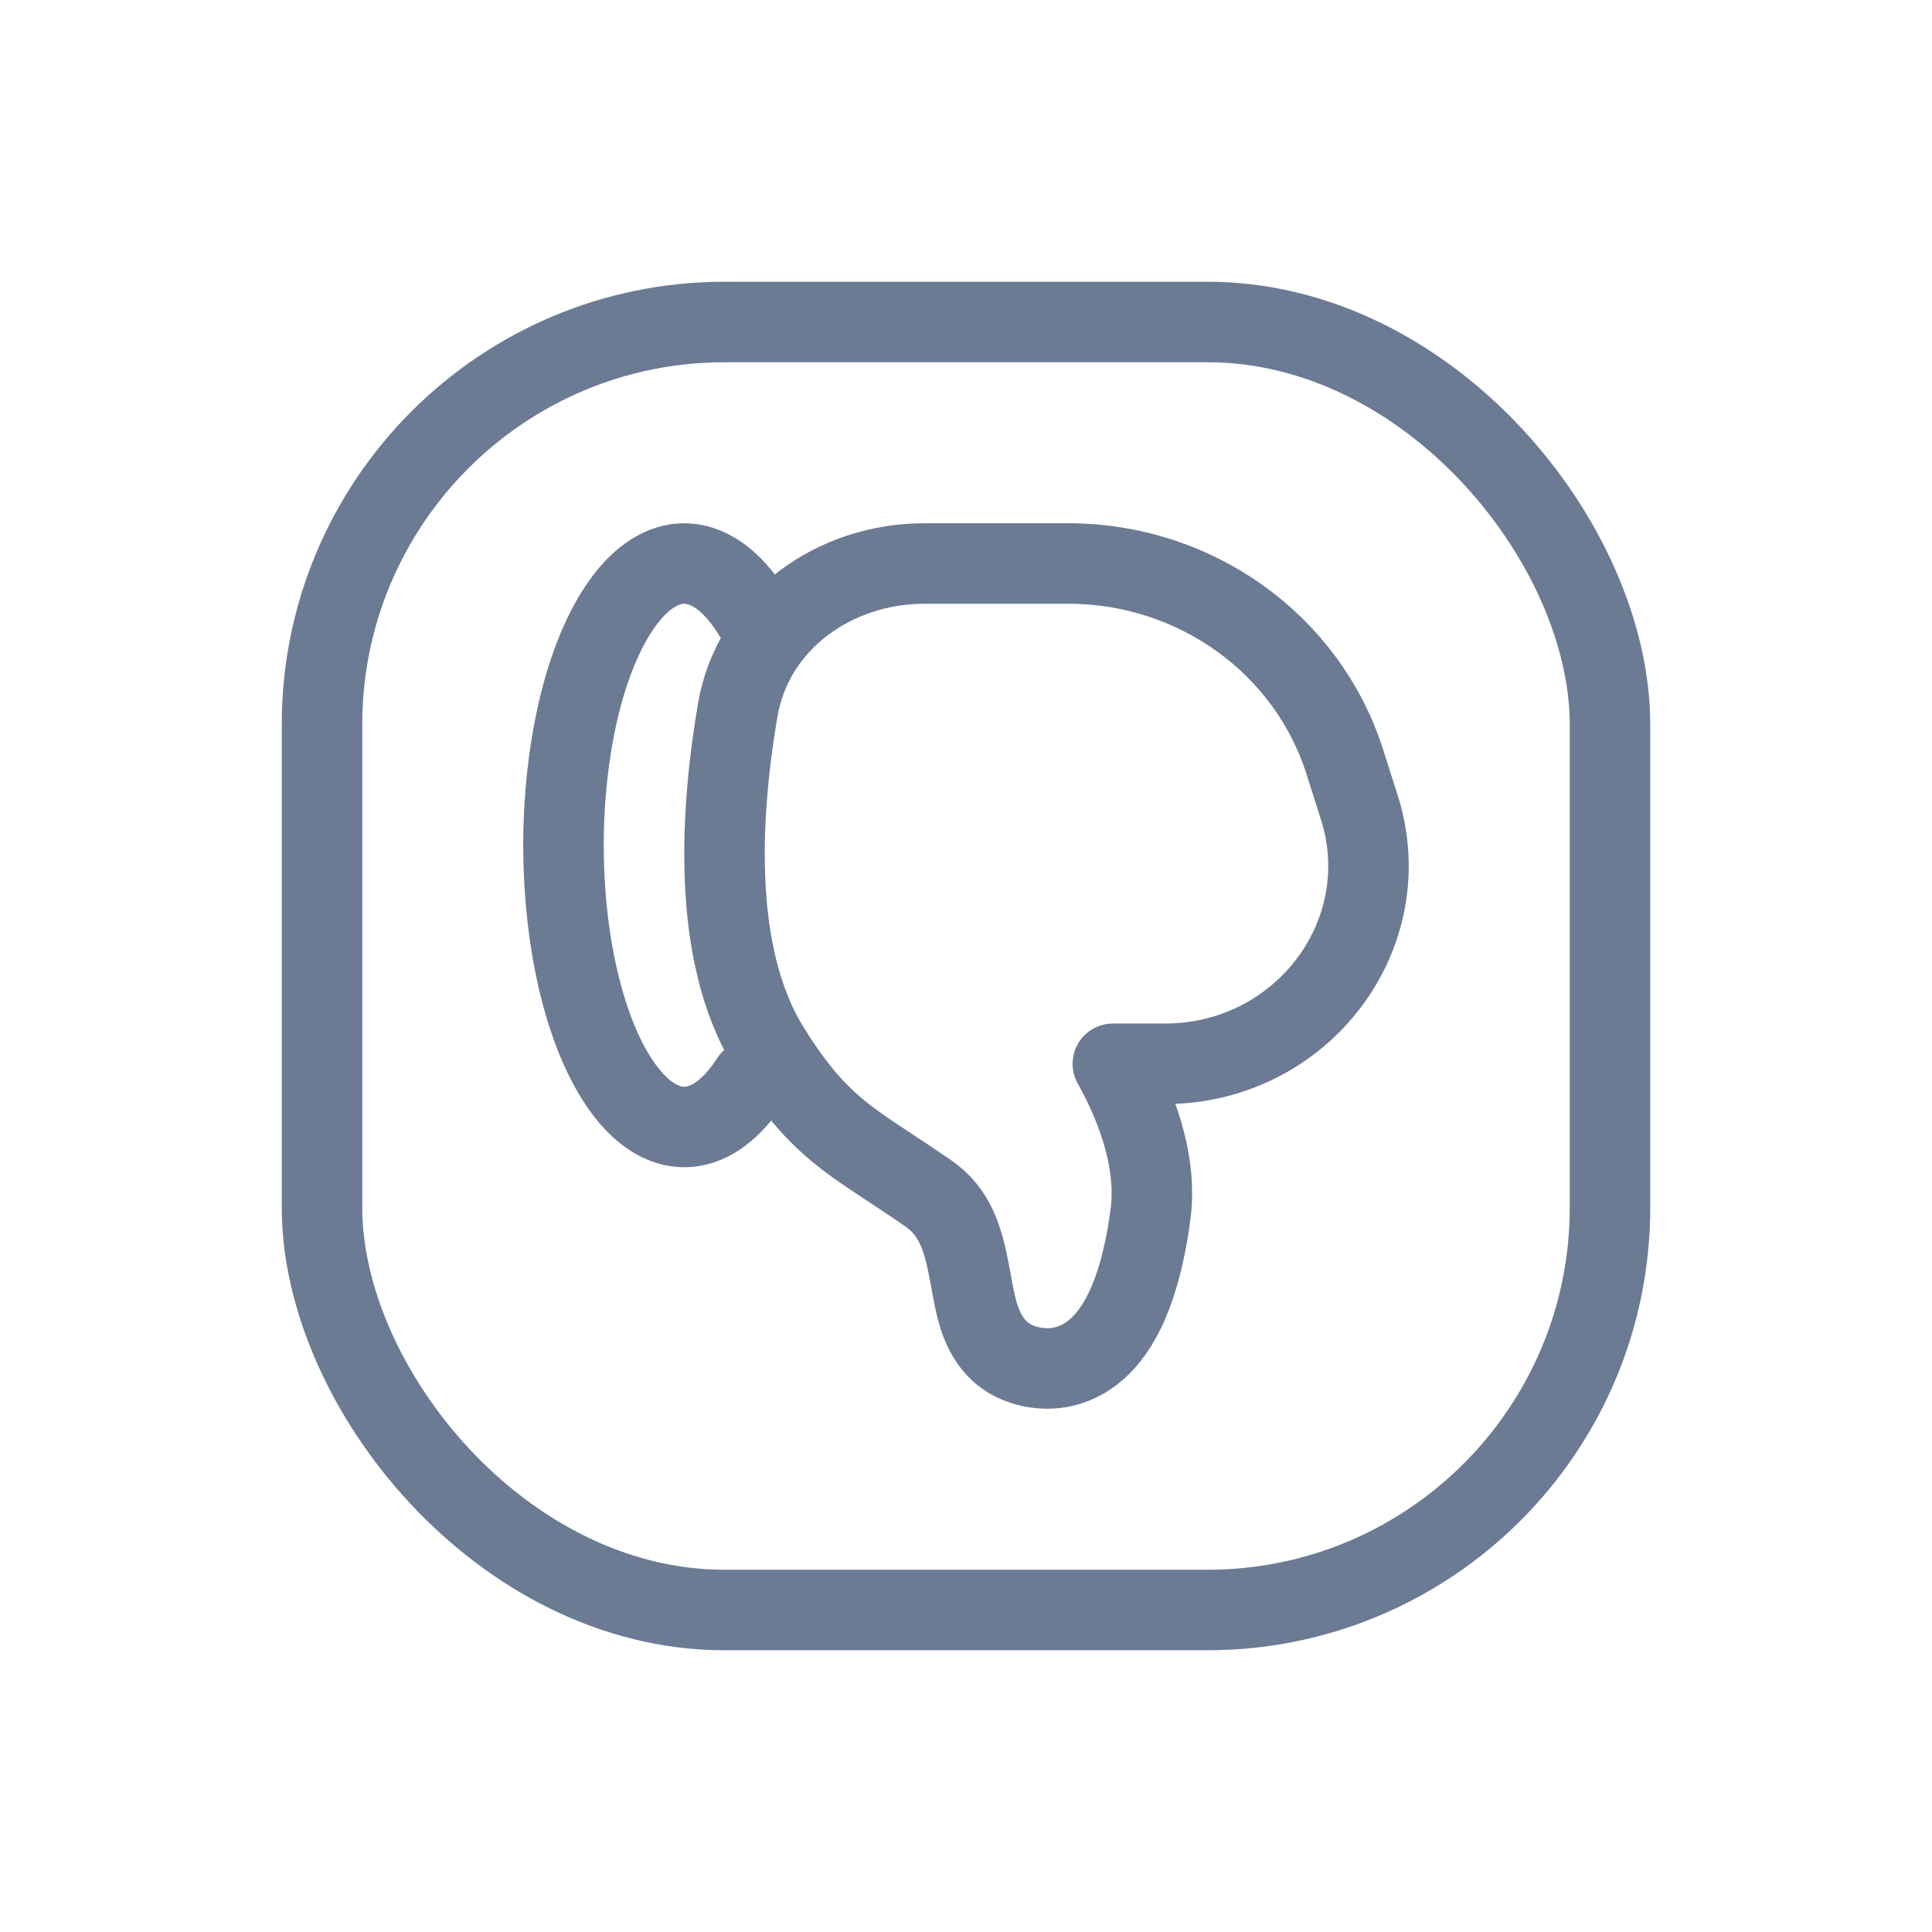 <?xml version="1.0" ?><svg fill="none" height="24" viewBox="0 0 24 24" width="24" xmlns="http://www.w3.org/2000/svg"><rect height="16" rx="5" stroke="#6B7B94" stroke-linecap="round" stroke-linejoin="round" width="16" x="4" y="4"/><path clip-rule="evenodd" d="M13.87 16.466C14.092 16.113 14.223 15.613 14.293 15.076C14.382 14.379 14.079 13.673 13.824 13.215H14.469C16.172 13.215 17.389 11.61 16.885 10.027L16.705 9.462C16.239 7.998 14.847 7 13.271 7H11.481C10.377 7 9.353 7.709 9.164 8.823C9.058 9.443 8.976 10.192 9.007 10.929C9.037 11.661 9.181 12.418 9.56 13.028C9.873 13.53 10.133 13.826 10.451 14.081C10.63 14.225 10.84 14.363 11.077 14.519C11.22 14.613 11.372 14.714 11.534 14.826C11.862 15.054 11.963 15.386 12.039 15.789C12.046 15.822 12.052 15.857 12.059 15.894C12.087 16.055 12.121 16.243 12.175 16.397C12.248 16.602 12.391 16.849 12.705 16.95C12.94 17.026 13.18 17.016 13.398 16.911C13.605 16.812 13.757 16.645 13.87 16.466Z" fill-rule="evenodd" stroke="#6B7B94" stroke-linecap="round" stroke-linejoin="round"/><path d="M9.368 7.645C9.145 7.276 8.883 7.057 8.611 7.01C8.339 6.962 8.066 7.09 7.822 7.378C7.579 7.666 7.373 8.103 7.228 8.643C7.084 9.184 7.005 9.806 7 10.443C6.996 11.08 7.066 11.708 7.203 12.259C7.34 12.81 7.54 13.263 7.779 13.569C8.018 13.875 8.289 14.023 8.562 13.997C8.835 13.971 9.1 13.771 9.327 13.419" stroke="#6B7B94" stroke-linecap="round" stroke-linejoin="round"/></svg>